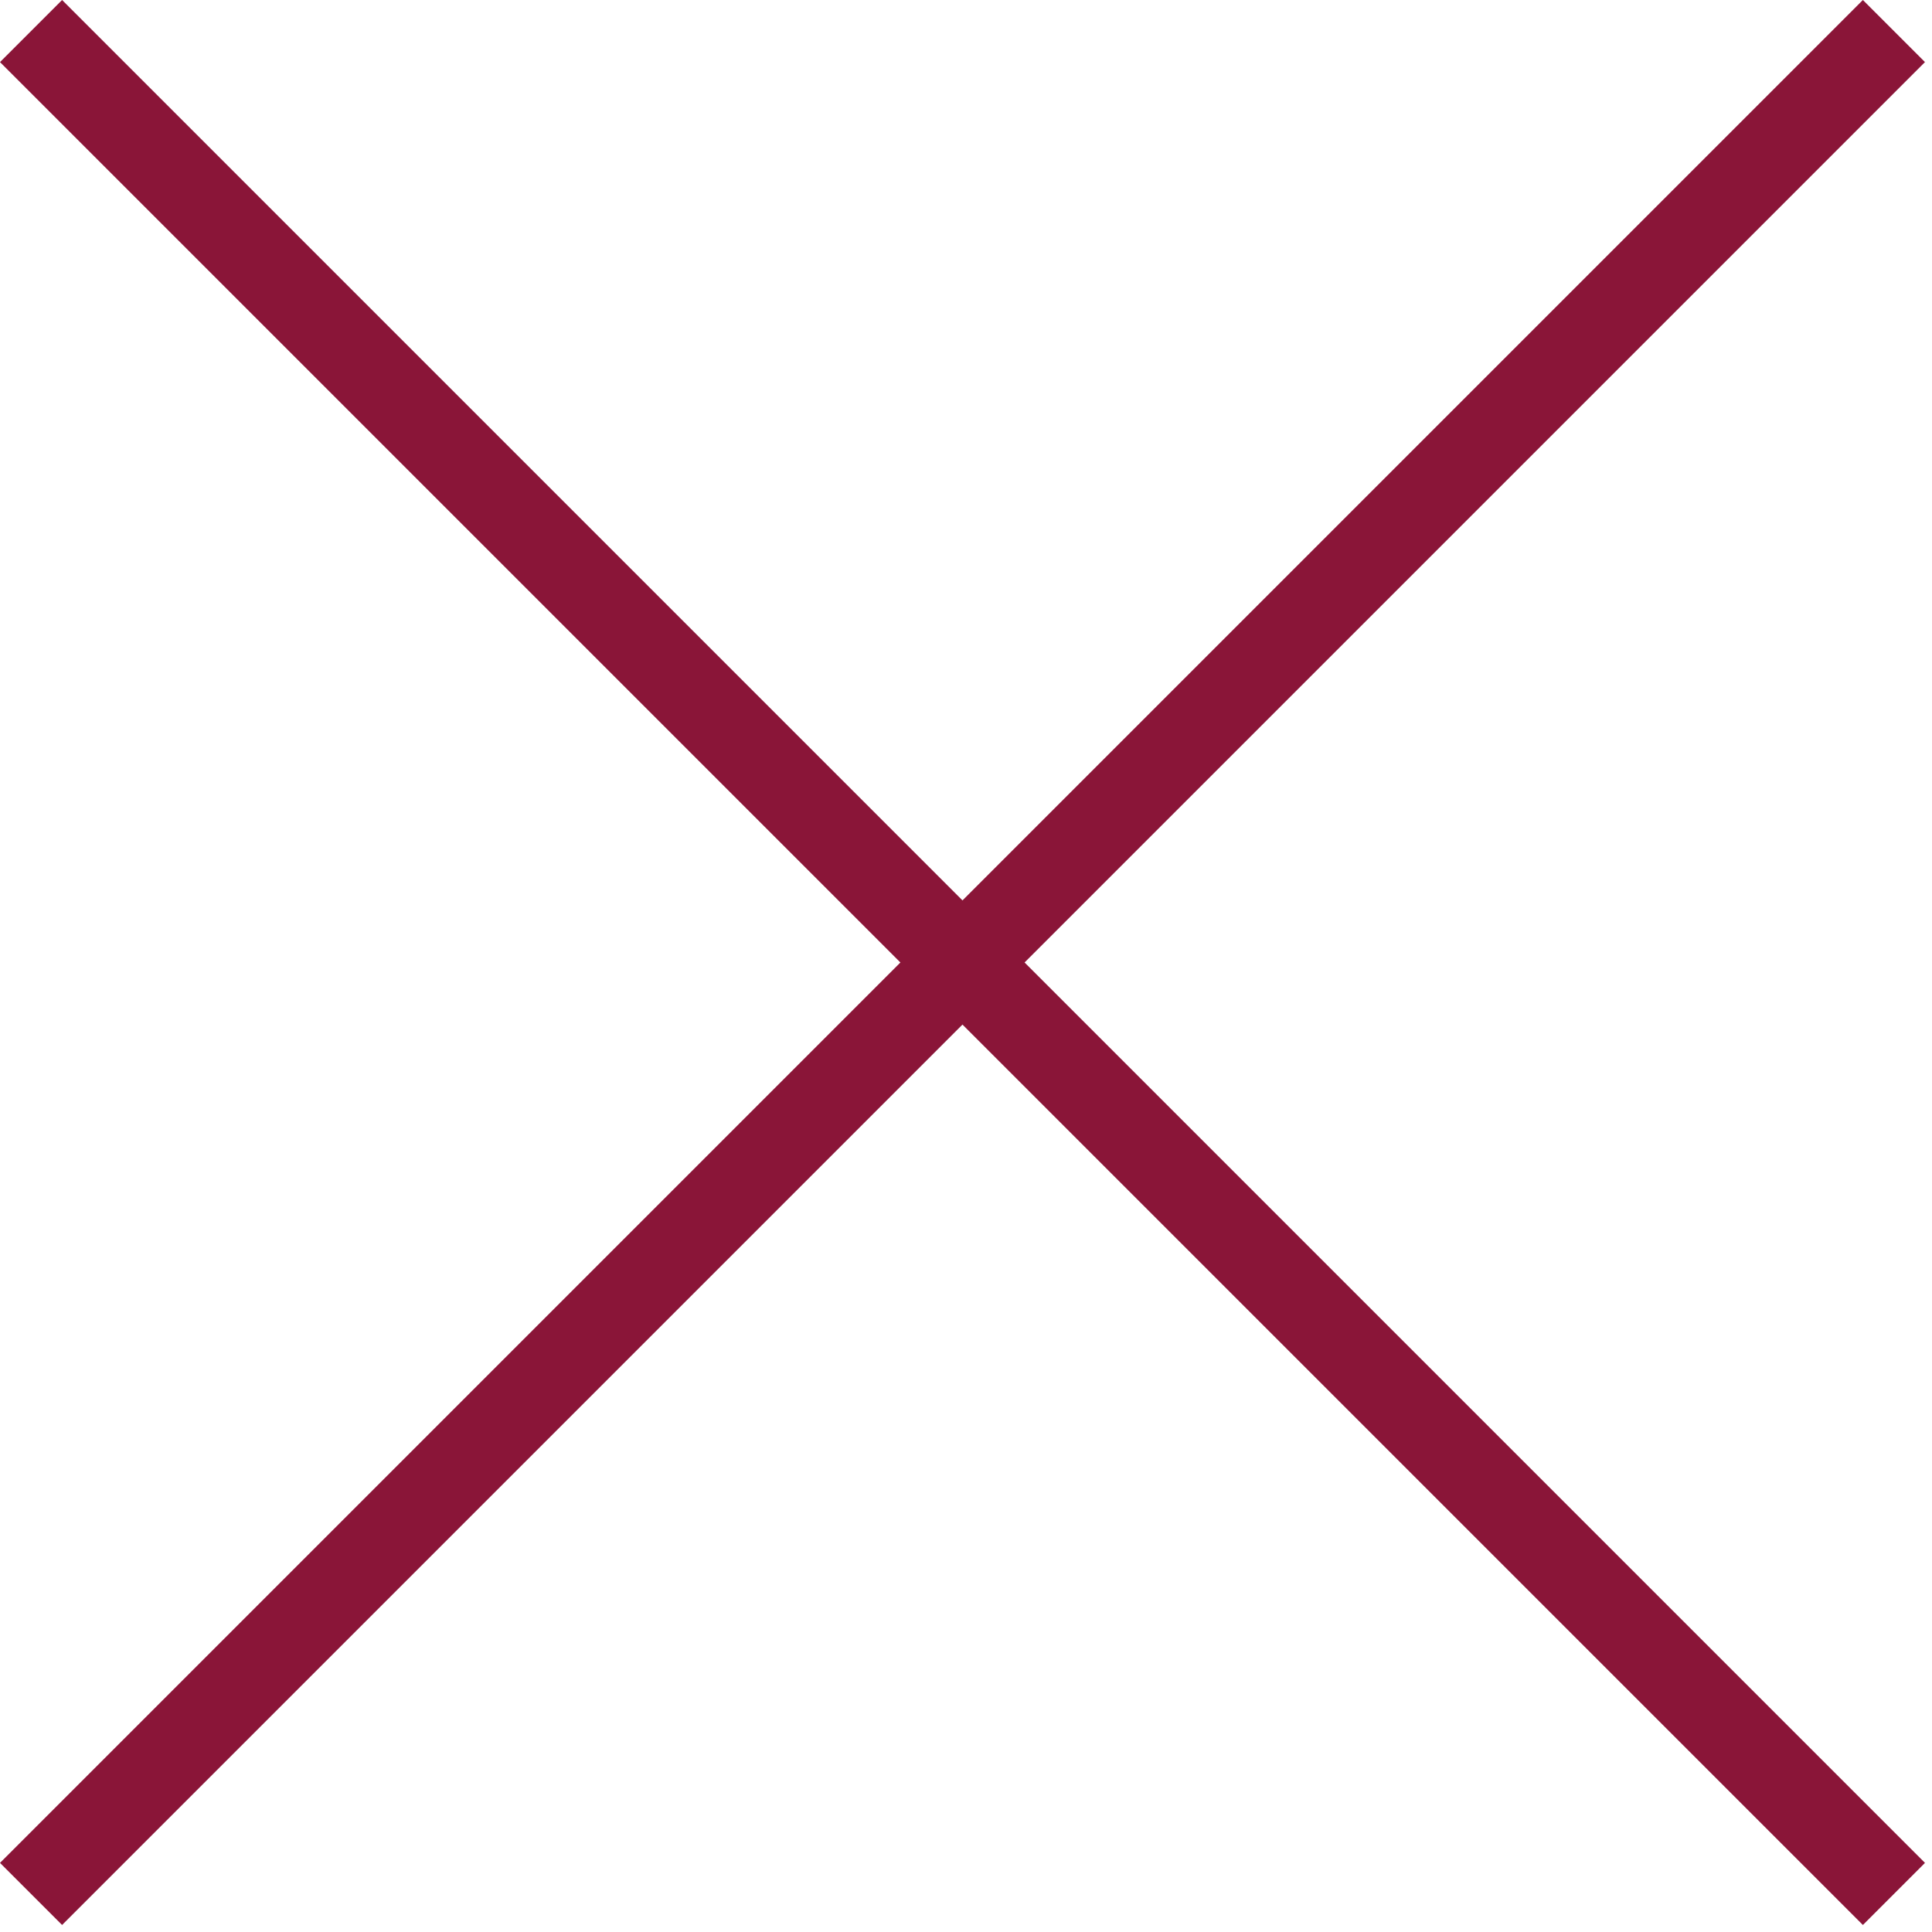 <svg xmlns="http://www.w3.org/2000/svg" width="22" height="22"><path fill="#8A1538" fill-rule="evenodd" d="M11.667 10.96L21.92 21.213l-.707.707L10.96 11.667.707 21.92 0 21.213 10.253 10.96 0 .707.707 0 10.96 10.253 21.213 0l.707.707L11.667 10.96z"/></svg>